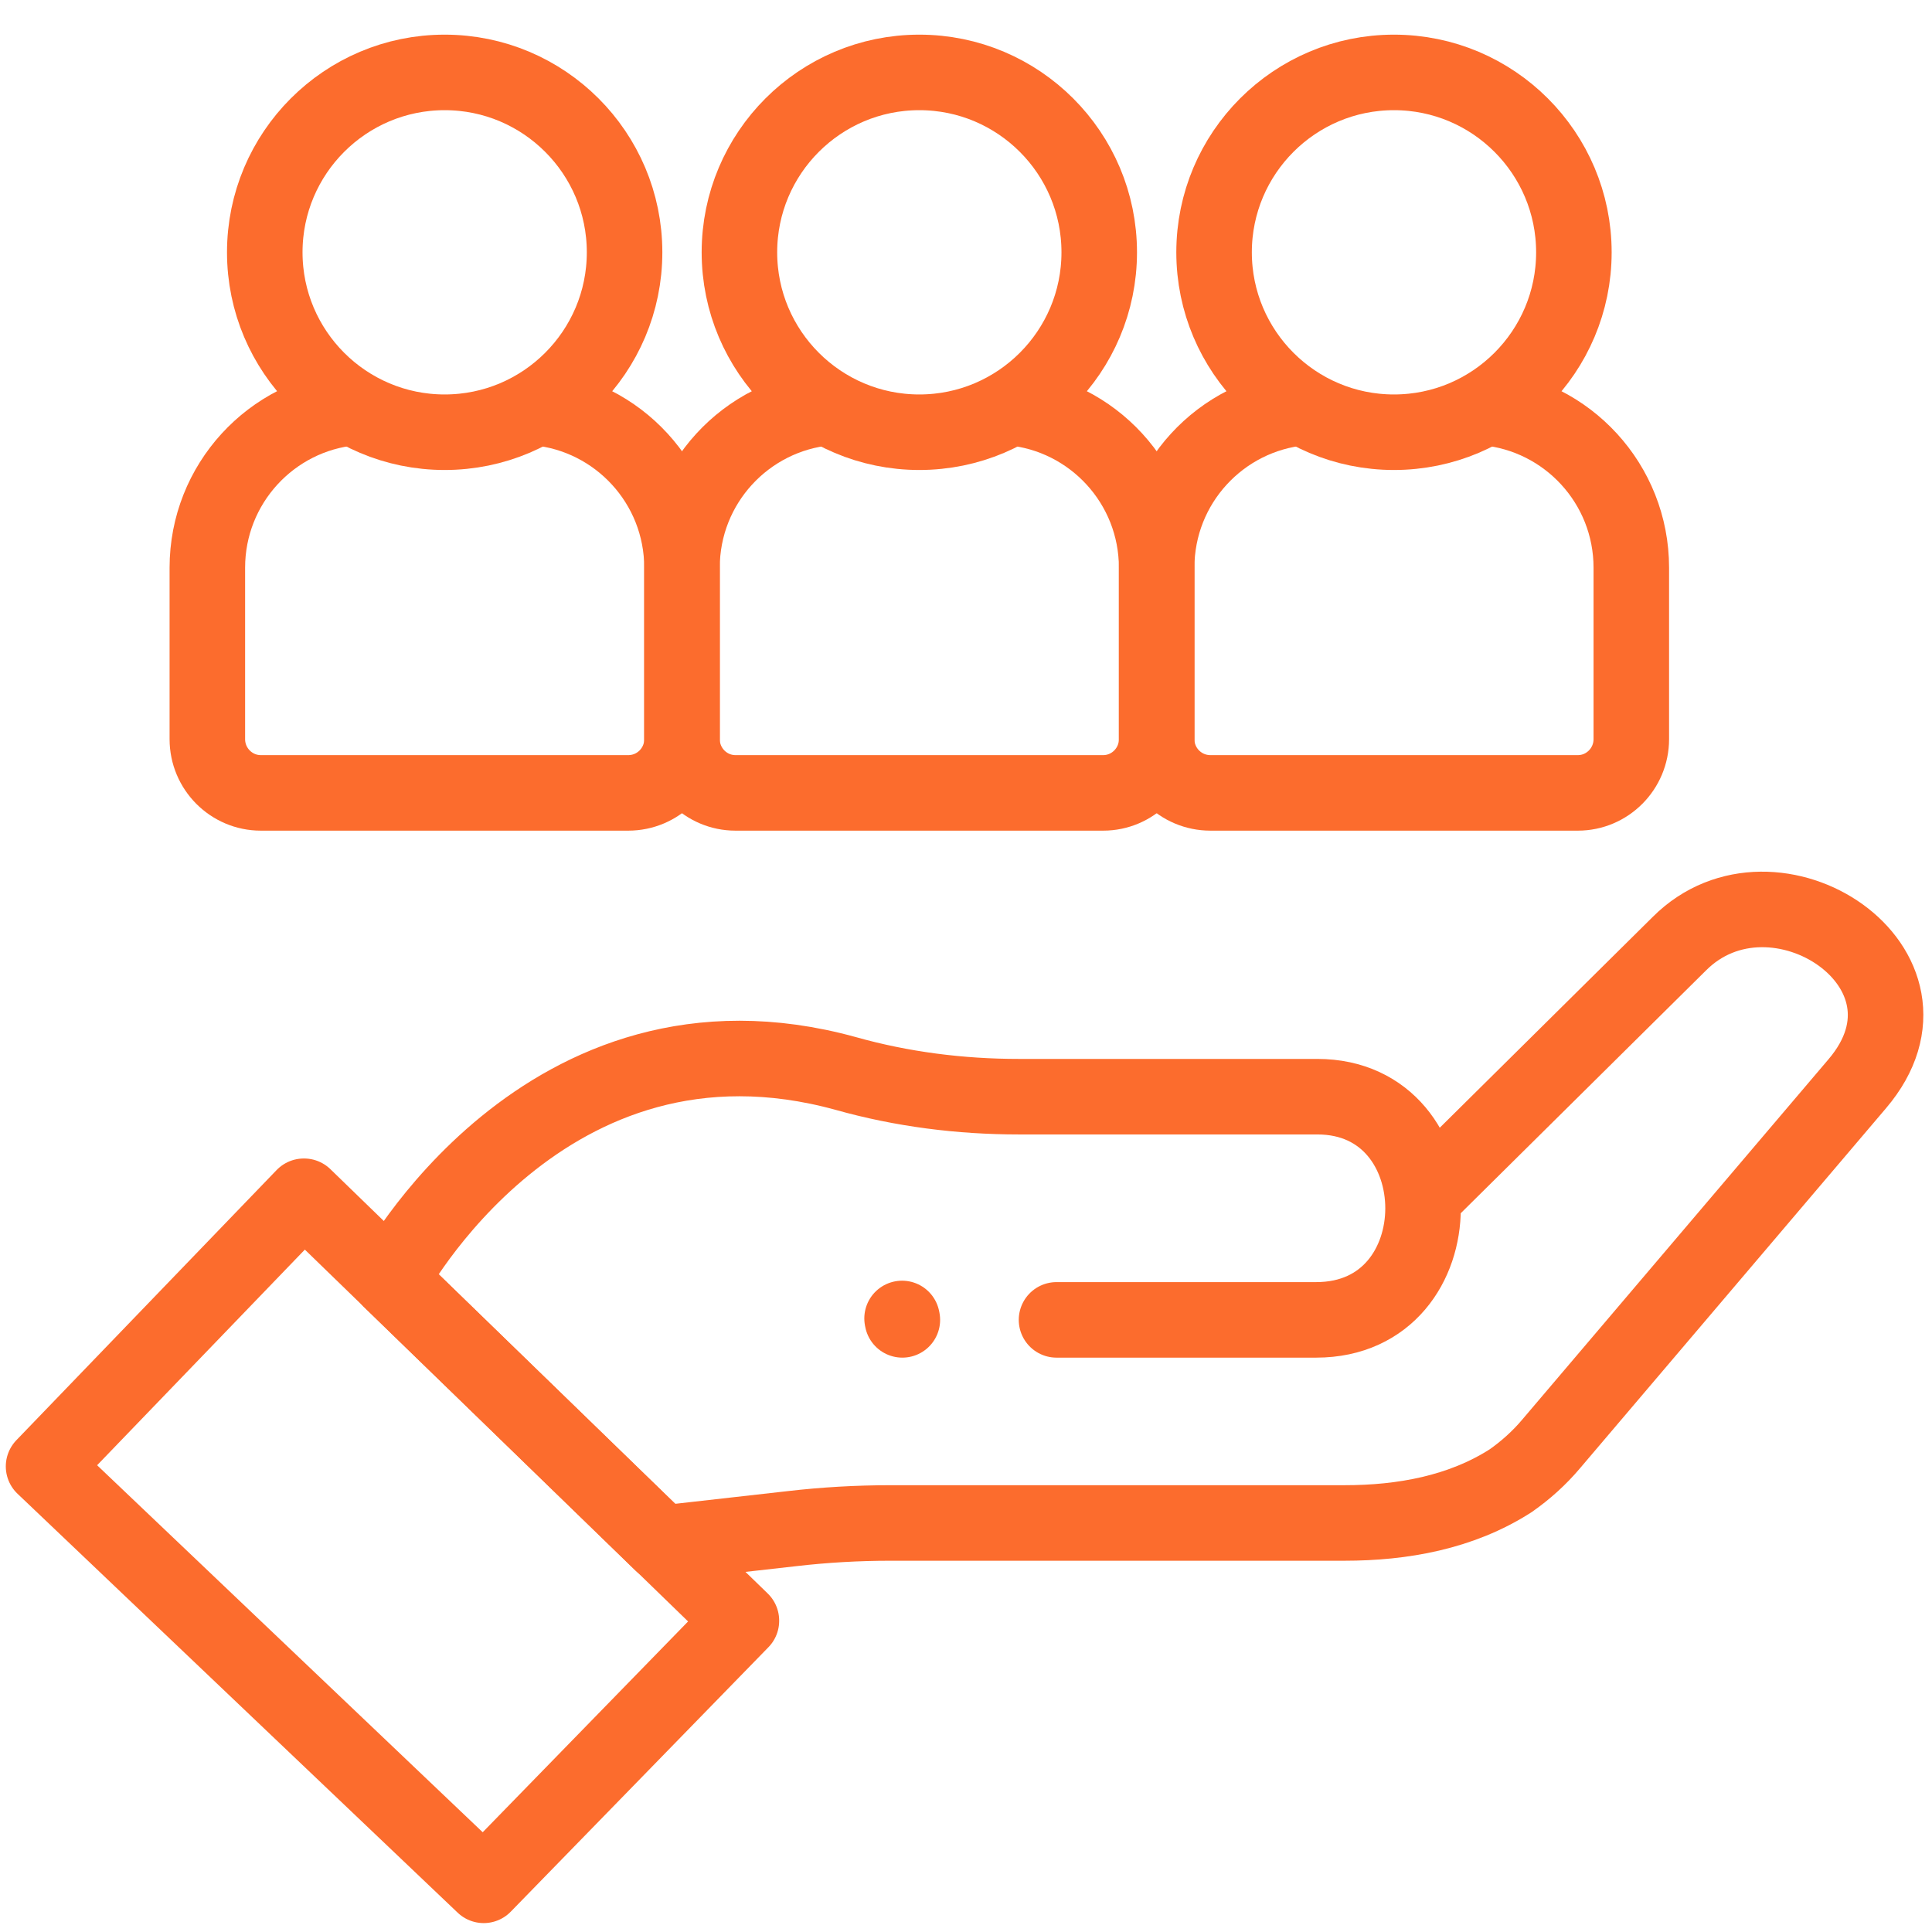 <svg xmlns="http://www.w3.org/2000/svg" viewBox="0 0 683 683" width="70" height="70"><title>Clients</title><defs><clipPath clipPathUnits="userSpaceOnUse" id="cp1"><path d="m0 0h683v683h-683z"></path></clipPath><clipPath clipPathUnits="userSpaceOnUse" id="cp2"><path d="m0 0h682.67v682.67h-682.67z"></path></clipPath></defs><style>		.s0 { fill: none;stroke: #FC6C2D;stroke-linecap: round;stroke-linejoin: round;stroke-width: 26.7 } 	</style><g id="Clip-Path" clip-path="url(#cp1)"><g><g id="g921"><g id="g923"><g id="Clip-Path: g925" clip-path="url(#cp2)"><g id="g925"><g id="g931"><path id="path933" class="s0" d="m504.4 422l89.3-88.4c33.4-33.4 97.6 8.7 62.9 49.5l-108.2 127.3c-4.2 5-9.1 9.4-14.4 13.1-17.5 11.2-38.2 14.9-58.7 14.9h-160.5q-17.5 0-34.8 2l-46.1 5.2-95.8-93c0 0 54.3-102.5 160.9-73.1 19.9 5.6 40.5 8.2 61.2 8.2h105.5c49.7 0 50.1 78.9-0.4 78.9h-91.8"></path></g><g id="g935"><path id="path937" class="s0" d="m171 666.5l91.1-93.5q0 0 0-0.1l-154.6-150q-0.1 0-0.1 0l-92 95.5z"></path></g><g id="g939"><path id="path941" class="s0" d="m318.9 466.1l0.1 0.5"></path></g><g id="g943"><path id="path945" class="s0" d="m124.7 144.1c-28.8 2.7-51.4 27-51.4 56.6v60.6c0 10.5 8.5 19 18.9 19h129.9c10.5 0 19-8.5 19-19v-60.6c0-29.6-22.6-53.9-51.5-56.6"></path></g><g id="g947"><path id="path949" class="s0" d="m220.8 89.2c0 35.1-28.5 63.6-63.6 63.6-35.1 0-63.6-28.5-63.6-63.6 0-35.1 28.5-63.6 63.6-63.6 35.1 0 63.6 28.5 63.6 63.6z"></path></g><g id="g951"><path id="path953" class="s0" d="m292.6 144.1c-28.9 2.7-51.5 27-51.5 56.6v60.6c0 10.5 8.5 19 18.9 19h130c10.4 0 18.9-8.5 18.9-19v-60.6c0-29.6-22.6-53.9-51.5-56.6"></path></g><g id="g955"><path id="path957" class="s0" d="m388.6 89.2c0 35.1-28.5 63.6-63.6 63.6-35.1 0-63.6-28.5-63.6-63.6 0-35.1 28.5-63.6 63.6-63.6 35.1 0 63.6 28.5 63.6 63.6z"></path></g><g id="g959"><path id="path961" class="s0" d="m460.4 144.1c-28.9 2.7-51.5 27-51.5 56.6v60.6c0 10.5 8.5 19 19 19h129.9c10.4 0 18.9-8.5 18.9-19v-60.6c0-29.6-22.6-53.9-51.5-56.6"></path></g><g id="g963"><path id="path965" class="s0" d="m556.4 89.2c0 35.1-28.5 63.6-63.6 63.6-35.1 0-63.6-28.5-63.6-63.6 0-35.1 28.5-63.6 63.6-63.6 35.1 0 63.6 28.5 63.6 63.6z"></path></g></g></g></g></g></g></g></svg>